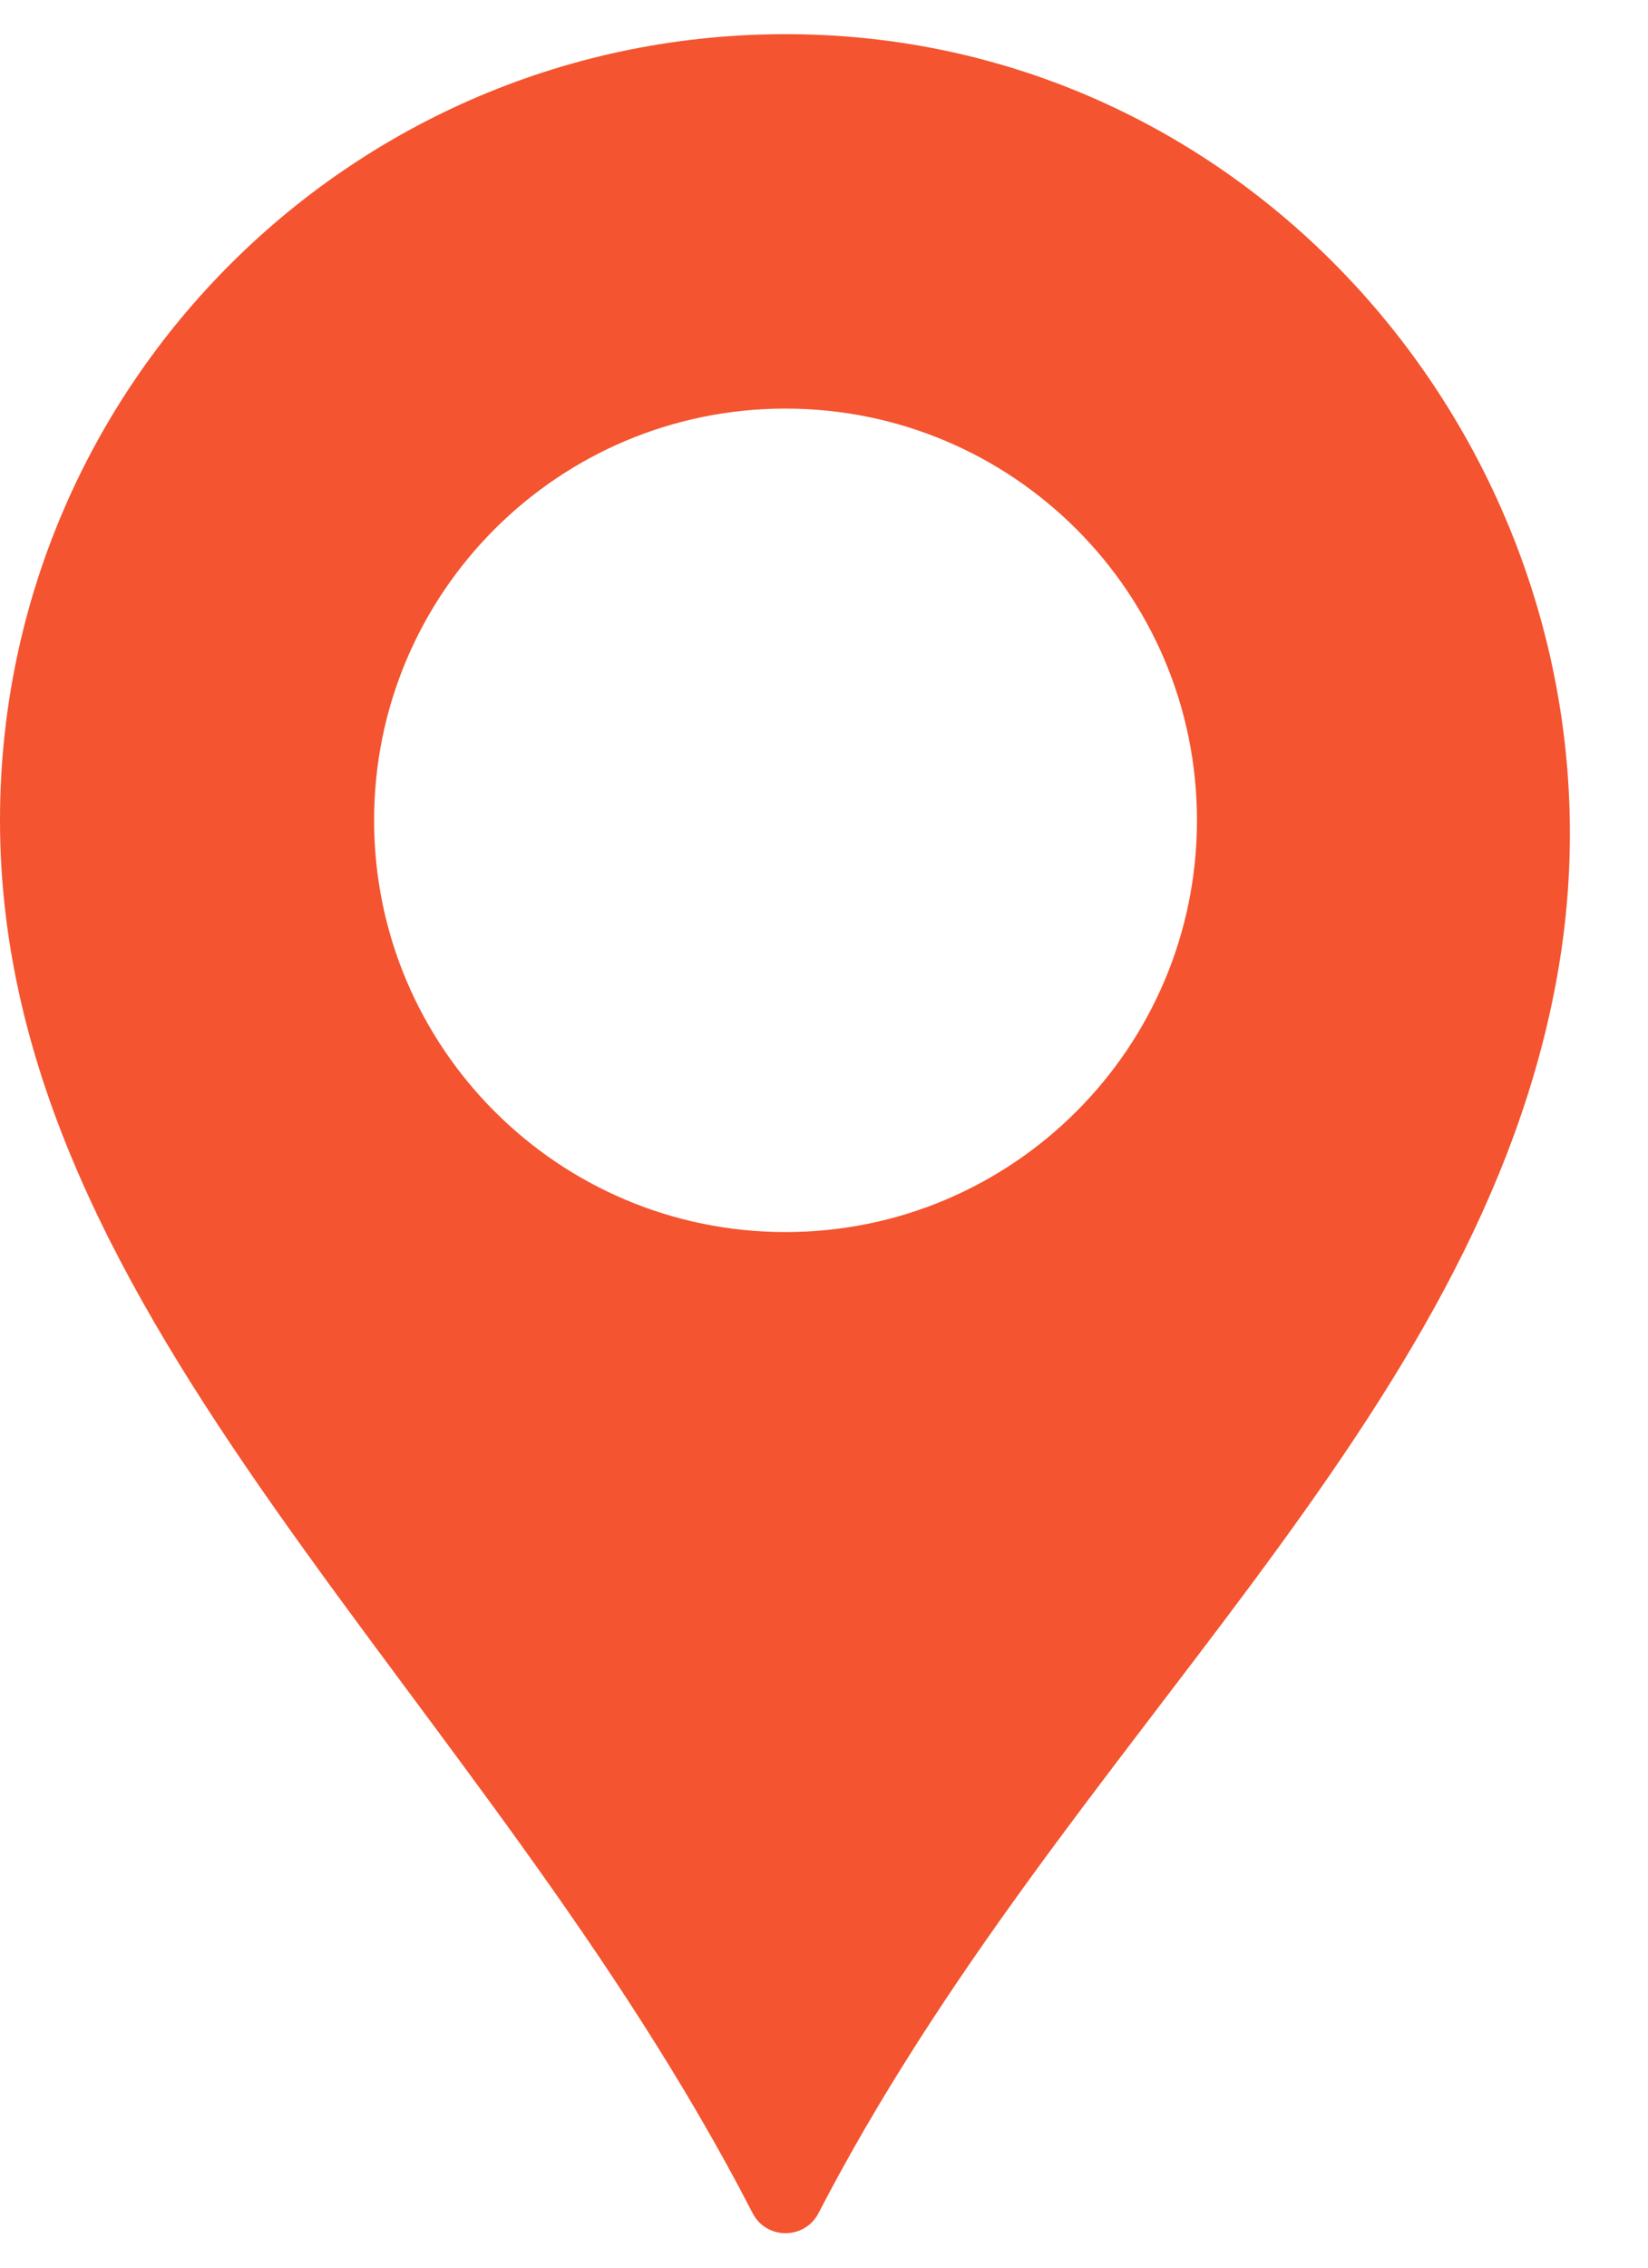 <svg width="16" height="22" viewBox="0 0 16 22" fill="none" xmlns="http://www.w3.org/2000/svg">
    <path d="M7.89 0.336C3.558 0.19 0 3.659 0 7.958C0 12.838 4.682 16.379 7.307 21.471C7.44 21.73 7.812 21.73 7.946 21.472C10.32 16.889 14.378 13.817 15.13 9.402C15.909 4.834 12.521 0.493 7.89 0.336ZM7.626 11.953C5.42 11.953 3.632 10.164 3.632 7.958C3.632 5.752 5.42 3.964 7.626 3.964C9.832 3.964 11.621 5.752 11.621 7.958C11.621 10.164 9.832 11.953 7.626 11.953Z" fill="#f4542f" />
</svg>
